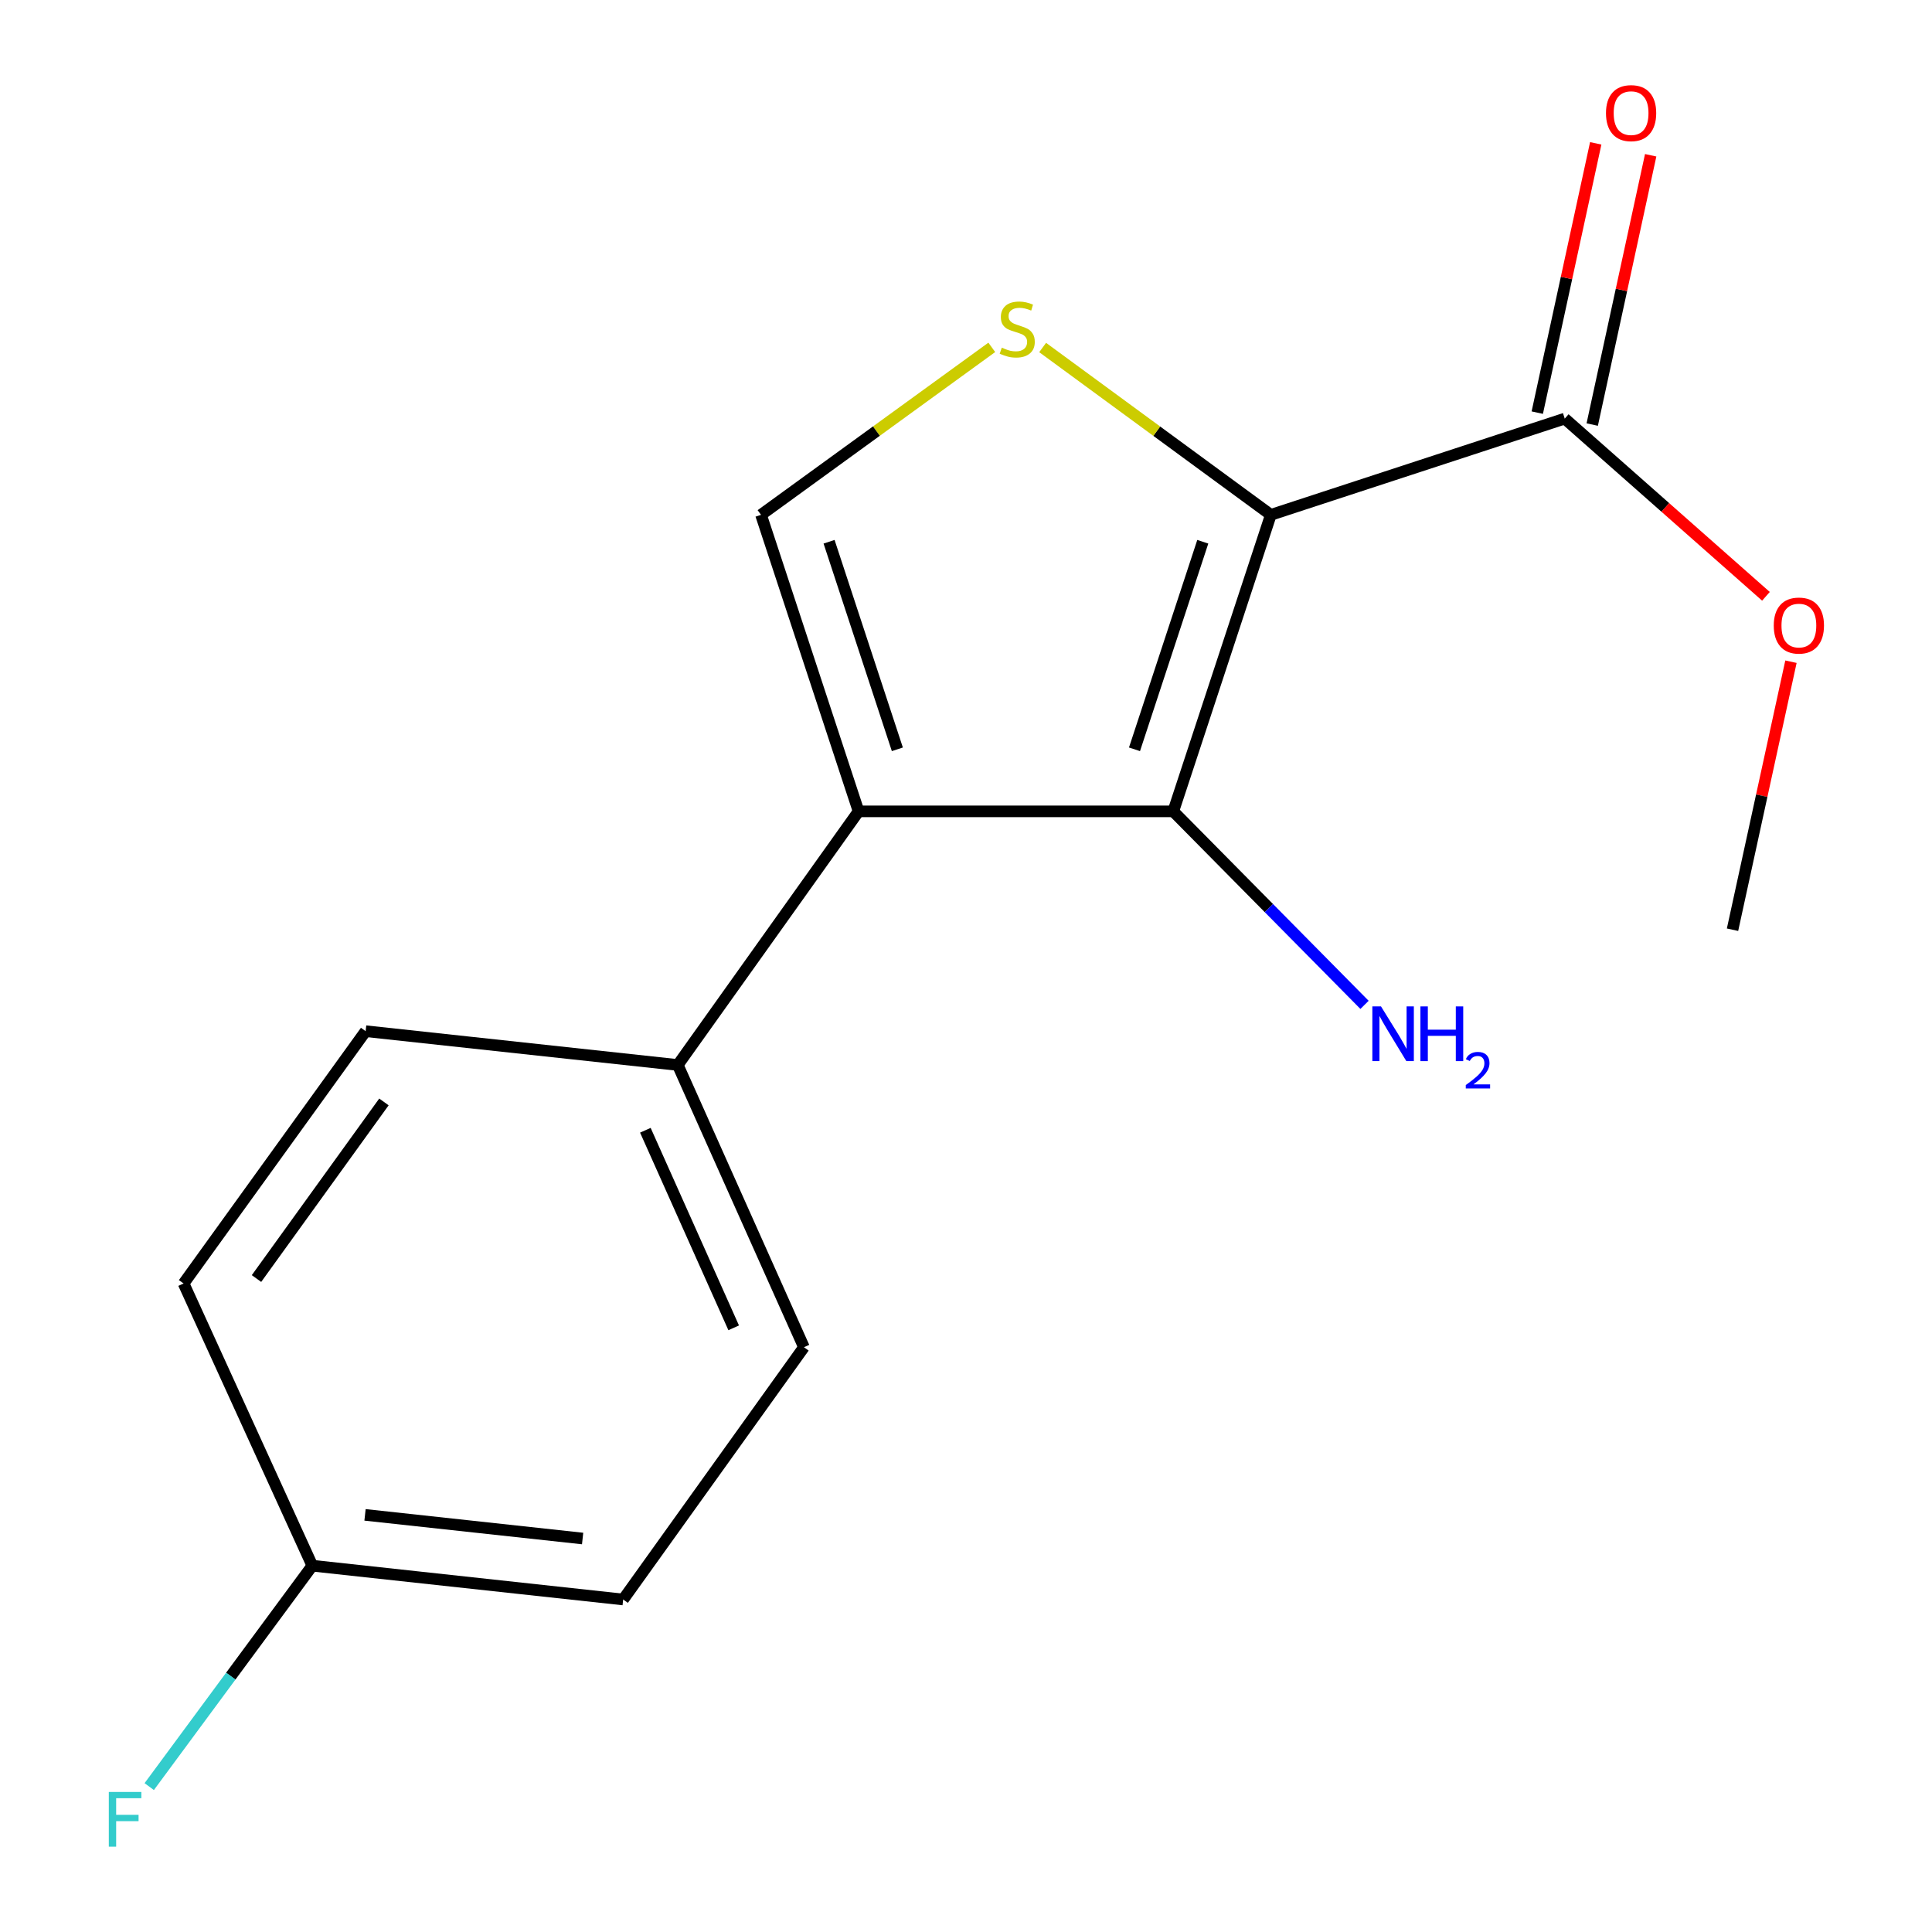 <?xml version='1.0' encoding='iso-8859-1'?>
<svg version='1.1' baseProfile='full'
              xmlns='http://www.w3.org/2000/svg'
                      xmlns:rdkit='http://www.rdkit.org/xml'
                      xmlns:xlink='http://www.w3.org/1999/xlink'
                  xml:space='preserve'
width='1000px' height='1000px' viewBox='0 0 1000 1000'>
<!-- END OF HEADER -->
<rect style='opacity:1.0;fill:#FFFFFF;stroke:none' width='1000' height='1000' x='0' y='0'> </rect>
<path class='bond-0' d='M 657.778,266.483 L 607.284,419.957' style='fill:none;fill-rule:evenodd;stroke:#000000;stroke-width:6px;stroke-linecap:butt;stroke-linejoin:miter;stroke-opacity:1' />
<path class='bond-0' d='M 622.558,280.408 L 587.212,387.84' style='fill:none;fill-rule:evenodd;stroke:#000000;stroke-width:6px;stroke-linecap:butt;stroke-linejoin:miter;stroke-opacity:1' />
<path class='bond-2' d='M 657.778,266.483 L 598.724,223.178' style='fill:none;fill-rule:evenodd;stroke:#000000;stroke-width:6px;stroke-linecap:butt;stroke-linejoin:miter;stroke-opacity:1' />
<path class='bond-2' d='M 598.724,223.178 L 539.67,179.873' style='fill:none;fill-rule:evenodd;stroke:#CCCC00;stroke-width:6px;stroke-linecap:butt;stroke-linejoin:miter;stroke-opacity:1' />
<path class='bond-4' d='M 657.778,266.483 L 809.91,216.667' style='fill:none;fill-rule:evenodd;stroke:#000000;stroke-width:6px;stroke-linecap:butt;stroke-linejoin:miter;stroke-opacity:1' />
<path class='bond-1' d='M 607.284,419.957 L 444.4,419.957' style='fill:none;fill-rule:evenodd;stroke:#000000;stroke-width:6px;stroke-linecap:butt;stroke-linejoin:miter;stroke-opacity:1' />
<path class='bond-6' d='M 607.284,419.957 L 656.78,470.037' style='fill:none;fill-rule:evenodd;stroke:#000000;stroke-width:6px;stroke-linecap:butt;stroke-linejoin:miter;stroke-opacity:1' />
<path class='bond-6' d='M 656.78,470.037 L 706.276,520.117' style='fill:none;fill-rule:evenodd;stroke:#0000FF;stroke-width:6px;stroke-linecap:butt;stroke-linejoin:miter;stroke-opacity:1' />
<path class='bond-5' d='M 444.4,419.957 L 350.815,551.231' style='fill:none;fill-rule:evenodd;stroke:#000000;stroke-width:6px;stroke-linecap:butt;stroke-linejoin:miter;stroke-opacity:1' />
<path class='bond-16' d='M 444.4,419.957 L 393.905,266.483' style='fill:none;fill-rule:evenodd;stroke:#000000;stroke-width:6px;stroke-linecap:butt;stroke-linejoin:miter;stroke-opacity:1' />
<path class='bond-16' d='M 464.471,387.84 L 429.125,280.408' style='fill:none;fill-rule:evenodd;stroke:#000000;stroke-width:6px;stroke-linecap:butt;stroke-linejoin:miter;stroke-opacity:1' />
<path class='bond-3' d='M 513.344,179.794 L 453.624,223.139' style='fill:none;fill-rule:evenodd;stroke:#CCCC00;stroke-width:6px;stroke-linecap:butt;stroke-linejoin:miter;stroke-opacity:1' />
<path class='bond-3' d='M 453.624,223.139 L 393.905,266.483' style='fill:none;fill-rule:evenodd;stroke:#000000;stroke-width:6px;stroke-linecap:butt;stroke-linejoin:miter;stroke-opacity:1' />
<path class='bond-7' d='M 824.131,219.754 L 839.26,150.06' style='fill:none;fill-rule:evenodd;stroke:#000000;stroke-width:6px;stroke-linecap:butt;stroke-linejoin:miter;stroke-opacity:1' />
<path class='bond-7' d='M 839.26,150.06 L 854.39,80.367' style='fill:none;fill-rule:evenodd;stroke:#FF0000;stroke-width:6px;stroke-linecap:butt;stroke-linejoin:miter;stroke-opacity:1' />
<path class='bond-7' d='M 795.689,213.58 L 810.819,143.886' style='fill:none;fill-rule:evenodd;stroke:#000000;stroke-width:6px;stroke-linecap:butt;stroke-linejoin:miter;stroke-opacity:1' />
<path class='bond-7' d='M 810.819,143.886 L 825.949,74.192' style='fill:none;fill-rule:evenodd;stroke:#FF0000;stroke-width:6px;stroke-linecap:butt;stroke-linejoin:miter;stroke-opacity:1' />
<path class='bond-10' d='M 809.91,216.667 L 861.981,262.659' style='fill:none;fill-rule:evenodd;stroke:#000000;stroke-width:6px;stroke-linecap:butt;stroke-linejoin:miter;stroke-opacity:1' />
<path class='bond-10' d='M 861.981,262.659 L 914.052,308.652' style='fill:none;fill-rule:evenodd;stroke:#FF0000;stroke-width:6px;stroke-linecap:butt;stroke-linejoin:miter;stroke-opacity:1' />
<path class='bond-8' d='M 350.815,551.231 L 416.121,697.315' style='fill:none;fill-rule:evenodd;stroke:#000000;stroke-width:6px;stroke-linecap:butt;stroke-linejoin:miter;stroke-opacity:1' />
<path class='bond-8' d='M 334.041,585.021 L 379.755,687.28' style='fill:none;fill-rule:evenodd;stroke:#000000;stroke-width:6px;stroke-linecap:butt;stroke-linejoin:miter;stroke-opacity:1' />
<path class='bond-9' d='M 350.815,551.231 L 189.257,533.736' style='fill:none;fill-rule:evenodd;stroke:#000000;stroke-width:6px;stroke-linecap:butt;stroke-linejoin:miter;stroke-opacity:1' />
<path class='bond-12' d='M 416.121,697.315 L 322.552,827.894' style='fill:none;fill-rule:evenodd;stroke:#000000;stroke-width:6px;stroke-linecap:butt;stroke-linejoin:miter;stroke-opacity:1' />
<path class='bond-13' d='M 189.257,533.736 L 95.026,664.331' style='fill:none;fill-rule:evenodd;stroke:#000000;stroke-width:6px;stroke-linecap:butt;stroke-linejoin:miter;stroke-opacity:1' />
<path class='bond-13' d='M 198.724,570.355 L 132.762,661.771' style='fill:none;fill-rule:evenodd;stroke:#000000;stroke-width:6px;stroke-linecap:butt;stroke-linejoin:miter;stroke-opacity:1' />
<path class='bond-15' d='M 926.998,342.495 L 911.875,411.857' style='fill:none;fill-rule:evenodd;stroke:#FF0000;stroke-width:6px;stroke-linecap:butt;stroke-linejoin:miter;stroke-opacity:1' />
<path class='bond-15' d='M 911.875,411.857 L 896.752,481.22' style='fill:none;fill-rule:evenodd;stroke:#000000;stroke-width:6px;stroke-linecap:butt;stroke-linejoin:miter;stroke-opacity:1' />
<path class='bond-11' d='M 161.657,810.399 L 95.026,664.331' style='fill:none;fill-rule:evenodd;stroke:#000000;stroke-width:6px;stroke-linecap:butt;stroke-linejoin:miter;stroke-opacity:1' />
<path class='bond-14' d='M 161.657,810.399 L 119.449,867.571' style='fill:none;fill-rule:evenodd;stroke:#000000;stroke-width:6px;stroke-linecap:butt;stroke-linejoin:miter;stroke-opacity:1' />
<path class='bond-14' d='M 119.449,867.571 L 77.241,924.742' style='fill:none;fill-rule:evenodd;stroke:#33CCCC;stroke-width:6px;stroke-linecap:butt;stroke-linejoin:miter;stroke-opacity:1' />
<path class='bond-17' d='M 161.657,810.399 L 322.552,827.894' style='fill:none;fill-rule:evenodd;stroke:#000000;stroke-width:6px;stroke-linecap:butt;stroke-linejoin:miter;stroke-opacity:1' />
<path class='bond-17' d='M 188.937,784.09 L 301.564,796.336' style='fill:none;fill-rule:evenodd;stroke:#000000;stroke-width:6px;stroke-linecap:butt;stroke-linejoin:miter;stroke-opacity:1' />
<path  class='atom-3' d='M 518.521 179.951
Q 518.841 180.071, 520.161 180.631
Q 521.481 181.191, 522.921 181.551
Q 524.401 181.871, 525.841 181.871
Q 528.521 181.871, 530.081 180.591
Q 531.641 179.271, 531.641 176.991
Q 531.641 175.431, 530.841 174.471
Q 530.081 173.511, 528.881 172.991
Q 527.681 172.471, 525.681 171.871
Q 523.161 171.111, 521.641 170.391
Q 520.161 169.671, 519.081 168.151
Q 518.041 166.631, 518.041 164.071
Q 518.041 160.511, 520.441 158.311
Q 522.881 156.111, 527.681 156.111
Q 530.961 156.111, 534.681 157.671
L 533.761 160.751
Q 530.361 159.351, 527.801 159.351
Q 525.041 159.351, 523.521 160.511
Q 522.001 161.631, 522.041 163.591
Q 522.041 165.111, 522.801 166.031
Q 523.601 166.951, 524.721 167.471
Q 525.881 167.991, 527.801 168.591
Q 530.361 169.391, 531.881 170.191
Q 533.401 170.991, 534.481 172.631
Q 535.601 174.231, 535.601 176.991
Q 535.601 180.911, 532.961 183.031
Q 530.361 185.111, 526.001 185.111
Q 523.481 185.111, 521.561 184.551
Q 519.681 184.031, 517.441 183.111
L 518.521 179.951
' fill='#CCCC00'/>
<path  class='atom-7' d='M 714.803 520.918
L 724.083 535.918
Q 725.003 537.398, 726.483 540.078
Q 727.963 542.758, 728.043 542.918
L 728.043 520.918
L 731.803 520.918
L 731.803 549.238
L 727.923 549.238
L 717.963 532.838
Q 716.803 530.918, 715.563 528.718
Q 714.363 526.518, 714.003 525.838
L 714.003 549.238
L 710.323 549.238
L 710.323 520.918
L 714.803 520.918
' fill='#0000FF'/>
<path  class='atom-7' d='M 735.203 520.918
L 739.043 520.918
L 739.043 532.958
L 753.523 532.958
L 753.523 520.918
L 757.363 520.918
L 757.363 549.238
L 753.523 549.238
L 753.523 536.158
L 739.043 536.158
L 739.043 549.238
L 735.203 549.238
L 735.203 520.918
' fill='#0000FF'/>
<path  class='atom-7' d='M 758.736 548.244
Q 759.422 546.476, 761.059 545.499
Q 762.696 544.496, 764.966 544.496
Q 767.791 544.496, 769.375 546.027
Q 770.959 547.558, 770.959 550.277
Q 770.959 553.049, 768.9 555.636
Q 766.867 558.224, 762.643 561.286
L 771.276 561.286
L 771.276 563.398
L 758.683 563.398
L 758.683 561.629
Q 762.168 559.148, 764.227 557.3
Q 766.312 555.452, 767.316 553.788
Q 768.319 552.125, 768.319 550.409
Q 768.319 548.614, 767.421 547.611
Q 766.524 546.608, 764.966 546.608
Q 763.461 546.608, 762.458 547.215
Q 761.455 547.822, 760.742 549.168
L 758.736 548.244
' fill='#0000FF'/>
<path  class='atom-8' d='M 831.252 58.552
Q 831.252 51.752, 834.612 47.952
Q 837.972 44.152, 844.252 44.152
Q 850.532 44.152, 853.892 47.952
Q 857.252 51.752, 857.252 58.552
Q 857.252 65.432, 853.852 69.352
Q 850.452 73.232, 844.252 73.232
Q 838.012 73.232, 834.612 69.352
Q 831.252 65.472, 831.252 58.552
M 844.252 70.032
Q 848.572 70.032, 850.892 67.152
Q 853.252 64.232, 853.252 58.552
Q 853.252 52.992, 850.892 50.192
Q 848.572 47.352, 844.252 47.352
Q 839.932 47.352, 837.572 50.152
Q 835.252 52.952, 835.252 58.552
Q 835.252 64.272, 837.572 67.152
Q 839.932 70.032, 844.252 70.032
' fill='#FF0000'/>
<path  class='atom-11' d='M 918.095 323.784
Q 918.095 316.984, 921.455 313.184
Q 924.815 309.384, 931.095 309.384
Q 937.375 309.384, 940.735 313.184
Q 944.095 316.984, 944.095 323.784
Q 944.095 330.664, 940.695 334.584
Q 937.295 338.464, 931.095 338.464
Q 924.855 338.464, 921.455 334.584
Q 918.095 330.704, 918.095 323.784
M 931.095 335.264
Q 935.415 335.264, 937.735 332.384
Q 940.095 329.464, 940.095 323.784
Q 940.095 318.224, 937.735 315.424
Q 935.415 312.584, 931.095 312.584
Q 926.775 312.584, 924.415 315.384
Q 922.095 318.184, 922.095 323.784
Q 922.095 329.504, 924.415 332.384
Q 926.775 335.264, 931.095 335.264
' fill='#FF0000'/>
<path  class='atom-15' d='M 56.322 927.513
L 73.162 927.513
L 73.162 930.753
L 60.122 930.753
L 60.122 939.353
L 71.722 939.353
L 71.722 942.633
L 60.122 942.633
L 60.122 955.833
L 56.322 955.833
L 56.322 927.513
' fill='#33CCCC'/>
</svg>

